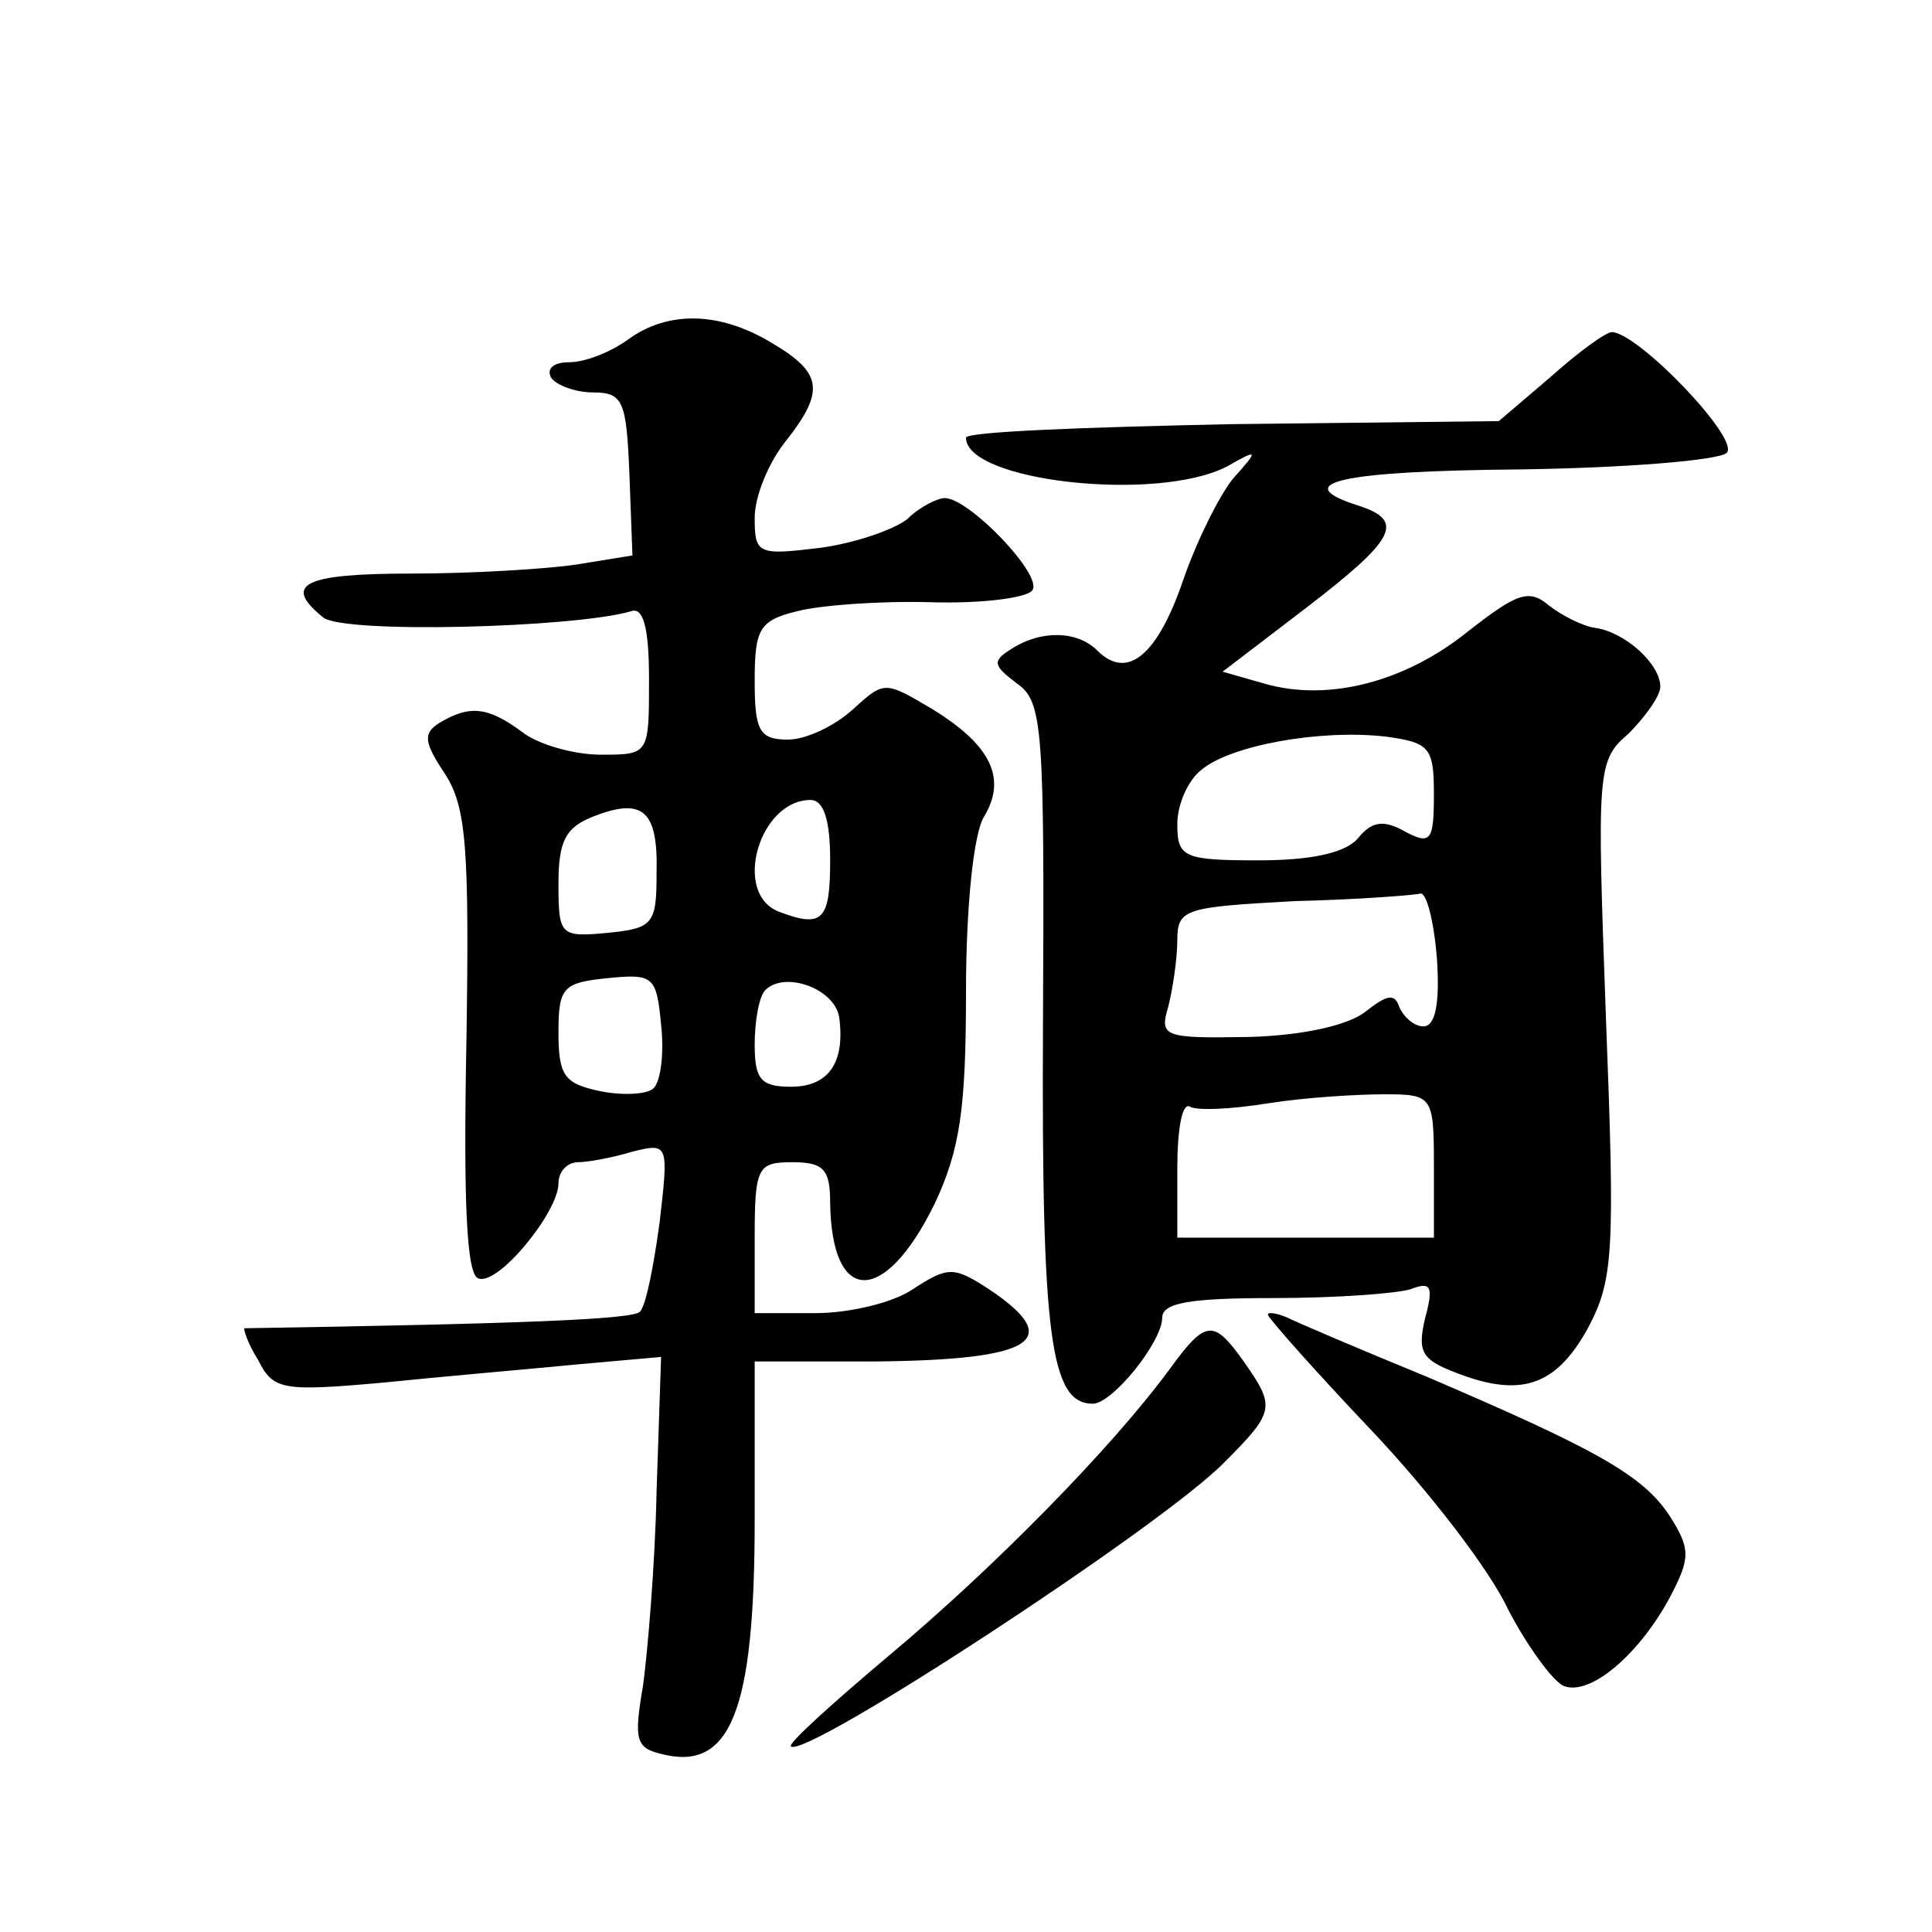<?xml version="1.0" standalone="no"?>
<!DOCTYPE svg PUBLIC "-//W3C//DTD SVG 20010904//EN"
 "http://www.w3.org/TR/2001/REC-SVG-20010904/DTD/svg10.dtd">
<svg version="1.0" xmlns="http://www.w3.org/2000/svg"
 width="128pt" height="128pt" viewBox="0 0 128 128"
 preserveAspectRatio="xMidYMid meet">
<g transform="translate(0,128) scale(0.1,-0.1)"
fill="#0" stroke="none">
<path d="M416 1055 c-11 -8 -28 -15 -39 -15 -10 0 -15 -4 -12 -10 3 -5 16 -10 28
-10 20 0 22 -6 24 -54 l2 -54 -37 -6 c-20 -3 -70 -6 -109 -6 -72 0 -86 -7 -59 -29
13 -11 166 -7 204 4 8 3 12 -10 12 -45 0 -50 0 -50 -32 -50 -18 0 -42 7 -52 15
-23 17 -35 18 -55 6 -11 -7 -10 -13 4 -34 14 -22 16 -49 14 -178 -2 -104 0 -154
8 -156 13 -5 53 44 53 63 0 8 6 14 13 14 6 0 23 3 36 7 24 6 24 5 18 -47 -4 -29
-9 -55 -13 -59 -4 -5 -75 -8 -262 -11 -1 0 2 -10 9 -21 10 -20 16 -21 83 -15 39
4 97 9 128 12 l56 5 -3 -89 c-1 -49 -6 -107 -9 -129 -6 -35 -5 -41 12 -45 46 -12
62 28 62 155 l0 105 80 0 c105 1 126 14 75 48 -23 15 -27 15 -50 0 -13 -9 -42 -16
-65 -16 l-40 0 0 50 c0 47 2 50 25 50 21 0 25 -5 25 -27 1 -68 36 -68 69 -1 17
36 21 63 21 141 0 56 5 105 12 116 15 25 5 47 -34 71 -32 19 -32 19 -53 0 -12 -11
-31 -20 -43 -20 -19 0 -22 6 -22 39 0 34 3 40 28 46 15 4 55 7 89 6 34 -1 64 3
67 8 7 10 -42 61 -58 61 -5 0 -17 -6 -25 -14 -9 -7 -35 -16 -58 -19 -41 -5 -43
-4 -43 20 0 14 9 36 20 50 27 34 25 46 -9 66 -35 21 -69 21 -95 2z m19 -353 c0
-34 -2 -37 -32 -40 -32 -3 -33 -2 -33 33 0 28 5 37 23 44 33 13 43 4 42 -37z m115
8 c0 -40 -5 -45 -34 -34 -31 12 -13 74 21 74 9 0 13 -14 13 -40z m-117 -151 c-4
-4 -20 -5 -35 -2 -24 5 -28 10 -28 39 0 30 3 33 33 36 30 3 32 1 35 -31 2 -18 0
-37 -5 -42z m123 47 c4 -30 -7 -46 -32 -46 -20 0 -24 5 -24 28 0 16 3 32 7 36 13
13 46 1 49 -18z M1027 1030 l-34 -29 -176 -2 c-98 -2 -177 -5 -177 -9 0 -29 127
-43 173 -19 21 12 21 11 4 -8 -9 -11 -24 -41 -33 -67 -17 -50 -37 -67 -57 -47 -13
13 -37 14 -57 1 -13 -8 -12 -11 4 -23 17 -12 18 -30 17 -226 -1 -207 5 -251 33
-251 13 0 46 41 46 57 0 10 19 13 74 13 41 0 82 3 91 6 13 5 15 2 9 -20 -5 -22
-2 -27 22 -36 42 -16 65 -8 86 30 17 32 18 50 12 205 -6 165 -6 171 15 189 11 11
21 25 21 31 0 15 -23 36 -43 39 -8 1 -22 8 -31 15 -13 11 -21 8 -53 -17 -42 -34
-93 -47 -135 -35 l-28 8 55 42 c60 46 66 58 35 68 -47 15 -12 23 107 24 70 1 132
6 137 11 9 9 -58 79 -76 80 -4 0 -22 -13 -41 -30z m-77 -276 c0 -31 -2 -34 -19
-25 -14 8 -22 7 -31 -4 -8 -10 -31 -15 -66 -15 -50 0 -54 2 -54 24 0 13 7 29 16
36 19 16 78 27 122 22 29 -4 32 -7 32 -38z m2 -109 c2 -30 -1 -45 -9 -45 -6 0 -13
6 -16 13 -3 9 -8 8 -22 -3 -11 -9 -41 -16 -77 -17 -57 -1 -60 0 -54 20 3 12 6 32
6 44 0 21 5 22 78 26 42 1 80 4 83 5 4 1 9 -18 11 -43z m-2 -137 l0 -48 -85 0 -85
0 0 46 c0 25 3 43 8 41 4 -3 27 -2 52 2 25 4 60 6 77 6 32 0 33 -1 33 -47z M840
409 c0 -2 31 -37 68 -76 38 -40 79 -93 91 -119 13 -25 30 -48 37 -51 18 -7 51 22
71 60 13 25 13 31 -1 53 -18 27 -49 44 -161 92 -44 18 -86 36 -92 39 -7 3 -13 4
-13 2z M775 373 c-39 -53 -117 -132 -185 -189 -38 -32 -68 -59 -66 -61 9 -9 246
146 287 188 34 34 34 37 13 67 -20 28 -25 28 -49 -5z"/>
</g>
</svg>
